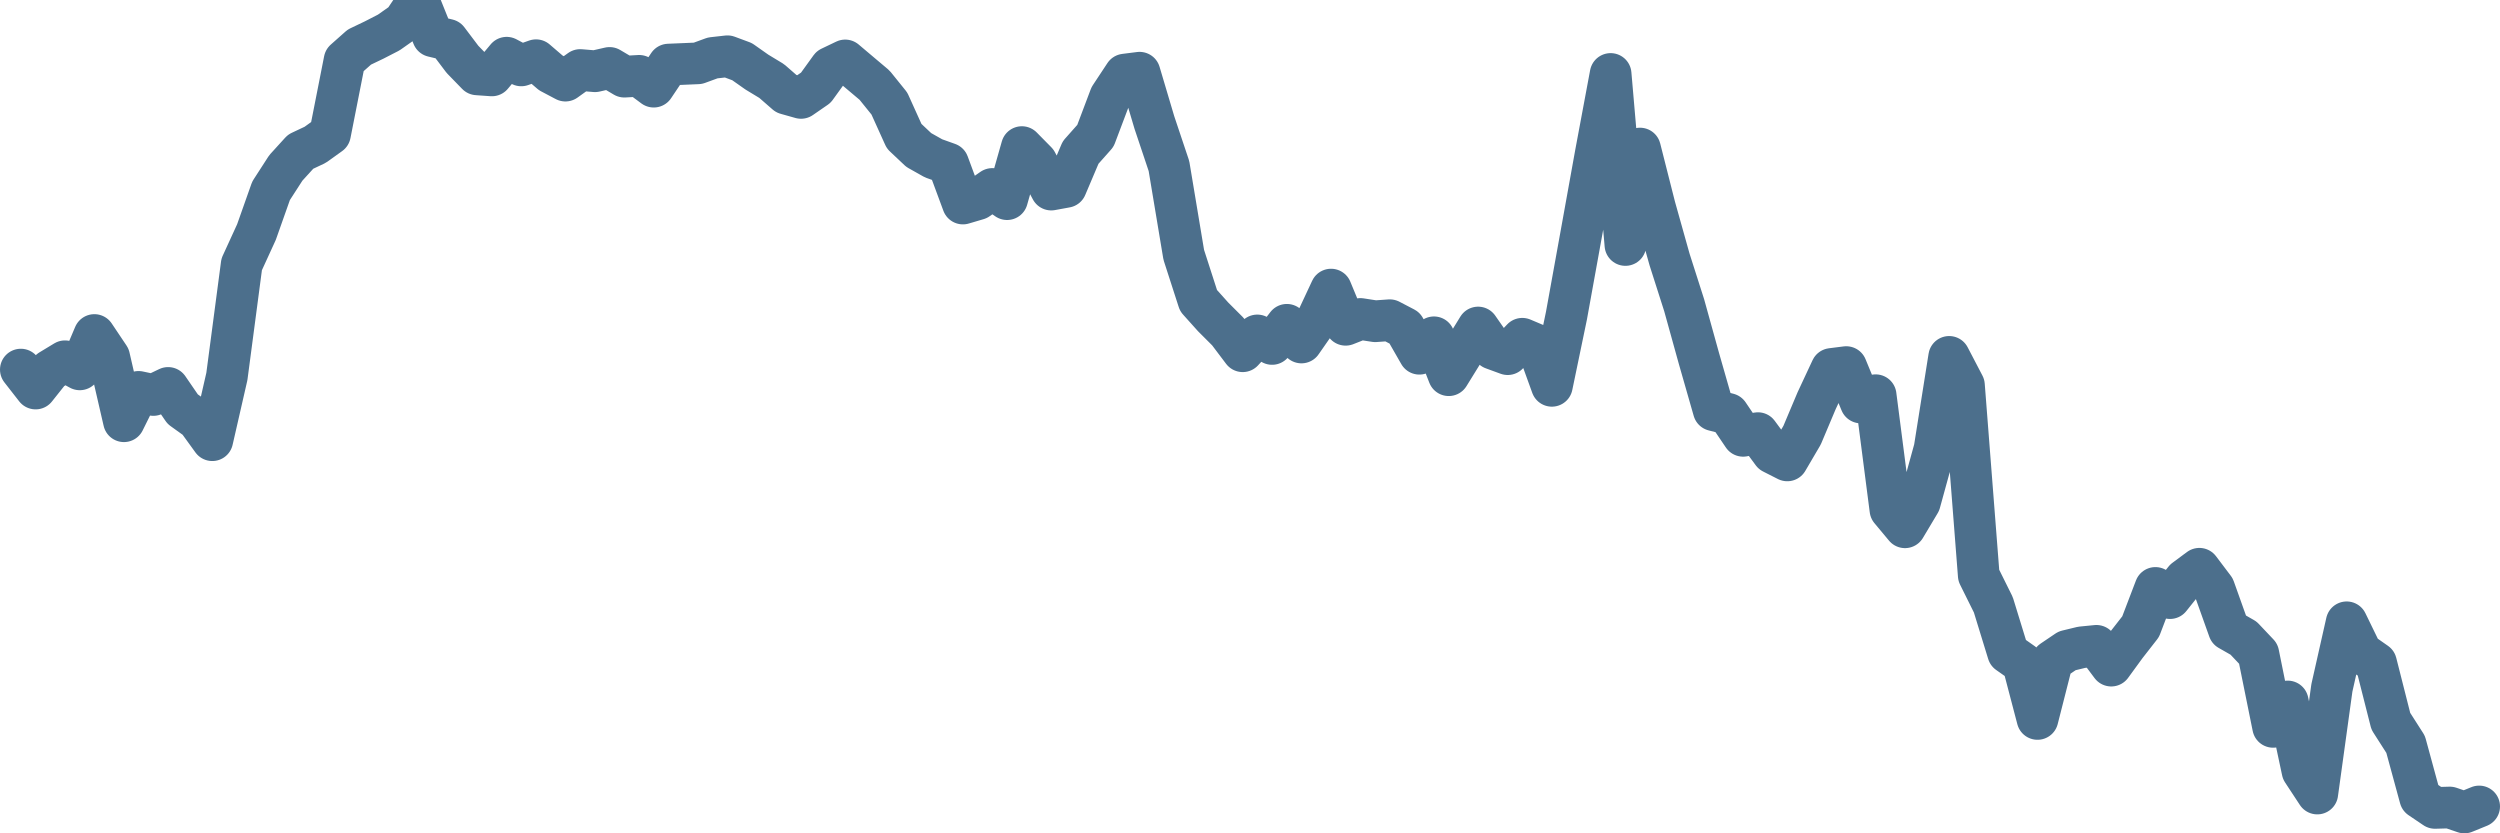 <svg width="120px" height="40px" viewBox="0 0 120 40" xmlns="http://www.w3.org/2000/svg"><path stroke="#4C6F8C" stroke-width="2" fill="none" stroke-linecap="round" stroke-linejoin="round" d="M1.00,17.74 L1.71,18.65 L2.41,17.77 L3.12,17.34 L3.83,17.73 L4.53,16.08 L5.24,17.14 L5.95,20.22 L6.65,18.81 L7.36,18.96 L8.07,18.62 L8.77,19.64 L9.48,20.15 L10.19,21.13 L10.89,18.07 L11.60,12.69 L12.31,11.14 L13.01,9.16 L13.72,8.06 L14.43,7.28 L15.13,6.95 L15.84,6.44 L16.54,2.89 L17.25,2.26 L17.96,1.92 L18.66,1.56 L19.37,1.06 L20.08,0 L20.78,1.74 L21.49,1.91 L22.20,2.85 L22.90,3.57 L23.61,3.62 L24.32,2.77 L25.02,3.14 L25.73,2.89 L26.44,3.50 L27.14,3.87 L27.85,3.36 L28.56,3.42 L29.26,3.26 L29.97,3.68 L30.68,3.64 L31.38,4.16 L32.09,3.10 L32.80,3.07 L33.50,3.04 L34.21,2.78 L34.92,2.70 L35.62,2.96 L36.33,3.46 L37.04,3.89 L37.74,4.50 L38.45,4.70 L39.16,4.21 L39.86,3.24 L40.57,2.90 L41.28,3.50 L41.98,4.09 L42.69,4.97 L43.40,6.54 L44.10,7.20 L44.81,7.60 L45.51,7.85 L46.22,9.77 L46.93,9.56 L47.63,9.07 L48.34,9.56 L49.05,7.06 L49.75,7.77 L50.46,9.10 L51.17,8.97 L51.87,7.32 L52.58,6.52 L53.29,4.64 L53.99,3.58 L54.70,3.49 L55.41,5.88 L56.11,7.97 L56.82,12.23 L57.53,14.43 L58.23,15.21 L58.94,15.92 L59.65,16.86 L60.35,16.10 L61.06,16.51 L61.77,15.59 L62.47,16.44 L63.18,15.42 L63.89,13.90 L64.59,15.59 L65.30,15.31 L66.01,15.42 L66.71,15.37 L67.42,15.74 L68.13,16.98 L68.83,16.19 L69.54,18.01 L70.25,16.86 L70.95,15.72 L71.66,16.74 L72.37,17.00 L73.07,16.26 L73.78,16.56 L74.49,18.52 L75.19,15.15 L75.90,11.23 L76.60,7.35 L77.31,3.55 L78.02,11.76 L78.72,7.13 L79.43,9.93 L80.14,12.46 L80.84,14.65 L81.55,17.21 L82.26,19.69 L82.96,19.87 L83.67,20.92 L84.38,20.79 L85.08,21.74 L85.79,22.10 L86.50,20.89 L87.20,19.23 L87.91,17.71 L88.62,17.62 L89.32,19.32 L90.03,18.97 L90.74,24.47 L91.44,25.31 L92.15,24.12 L92.86,21.54 L93.56,17.13 L94.27,18.49 L94.98,27.62 L95.68,29.03 L96.39,31.34 L97.10,31.84 L97.80,34.51 L98.51,31.72 L99.22,31.24 L99.92,31.07 L100.63,31.00 L101.34,31.95 L102.04,30.99 L102.75,30.08 L103.46,28.22 L104.16,28.71 L104.87,27.82 L105.57,27.30 L106.28,28.24 L106.99,30.23 L107.69,30.63 L108.40,31.38 L109.11,34.89 L109.81,33.67 L110.52,37.01 L111.23,38.09 L111.93,33.02 L112.64,29.87 L113.35,31.33 L114.05,31.82 L114.76,34.62 L115.47,35.73 L116.17,38.30 L116.88,38.78 L117.59,38.76 L118.29,39.00 L119.00,38.71"></path></svg>